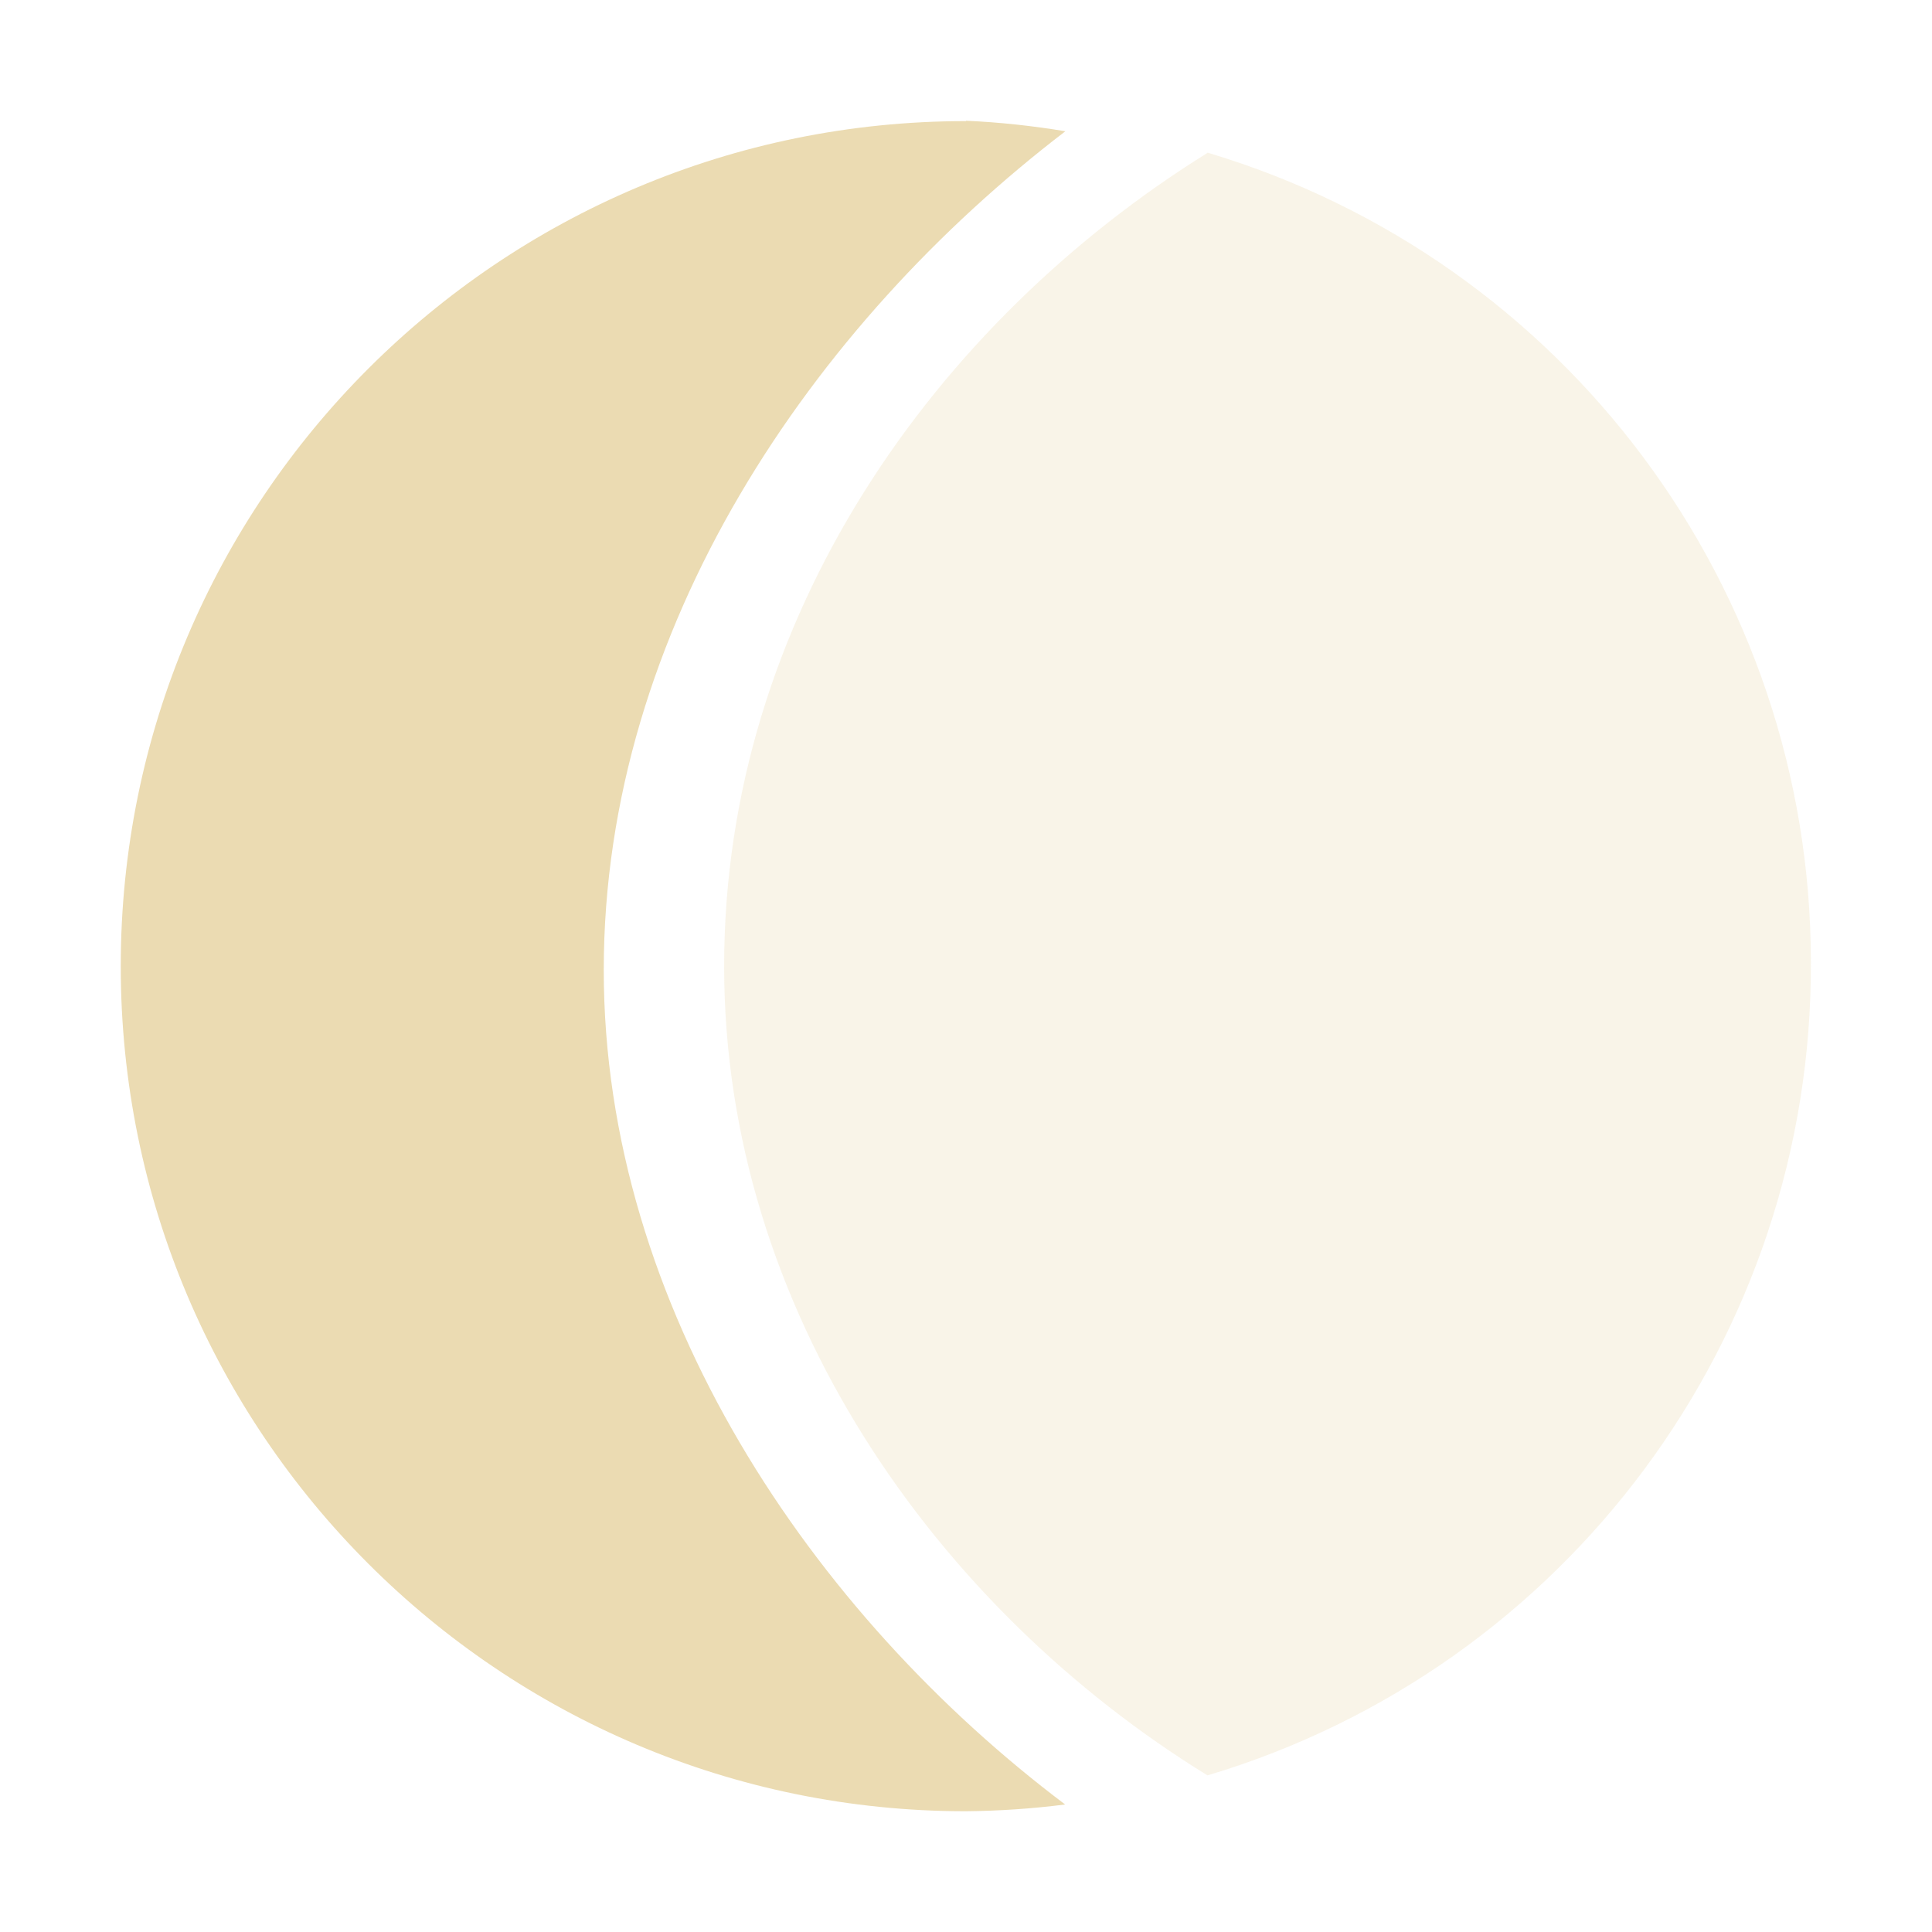 <svg width="16" height="16" version="1.1" xmlns="http://www.w3.org/2000/svg">
  <defs>
    <style id="current-color-scheme" type="text/css">.ColorScheme-Text { color:#ebdbb2; } .ColorScheme-Highlight { color:#458588; } .ColorScheme-NeutralText { color:#fe8019; } .ColorScheme-PositiveText { color:#689d6a; } .ColorScheme-NegativeText { color:#fb4934; }</style>
  </defs>
  <path class="ColorScheme-Text" d="m8 1.003c-3.866 0-7 3.133-7 6.999 0 3.864 3.134 6.998 7 6.998 0.275-3e-3 0.548-0.021 0.821-0.056-2.091-1.575-3.821-4.112-3.821-6.911 0-2.833 1.731-5.346 3.823-6.946-0.273-0.045-0.547-0.075-0.823-0.087z" fill="currentColor"/>
  <path class="ColorScheme-Text" d="m10 1.266c-2.251 1.4-4.003 3.849-4.003 6.736 0 2.839 1.752 5.316 4.003 6.701 2.976-0.889 5.01-3.632 4.997-6.736-1e-3 -3.093-2.033-5.818-4.997-6.703z" fill="currentColor" opacity=".3"/>
</svg>
